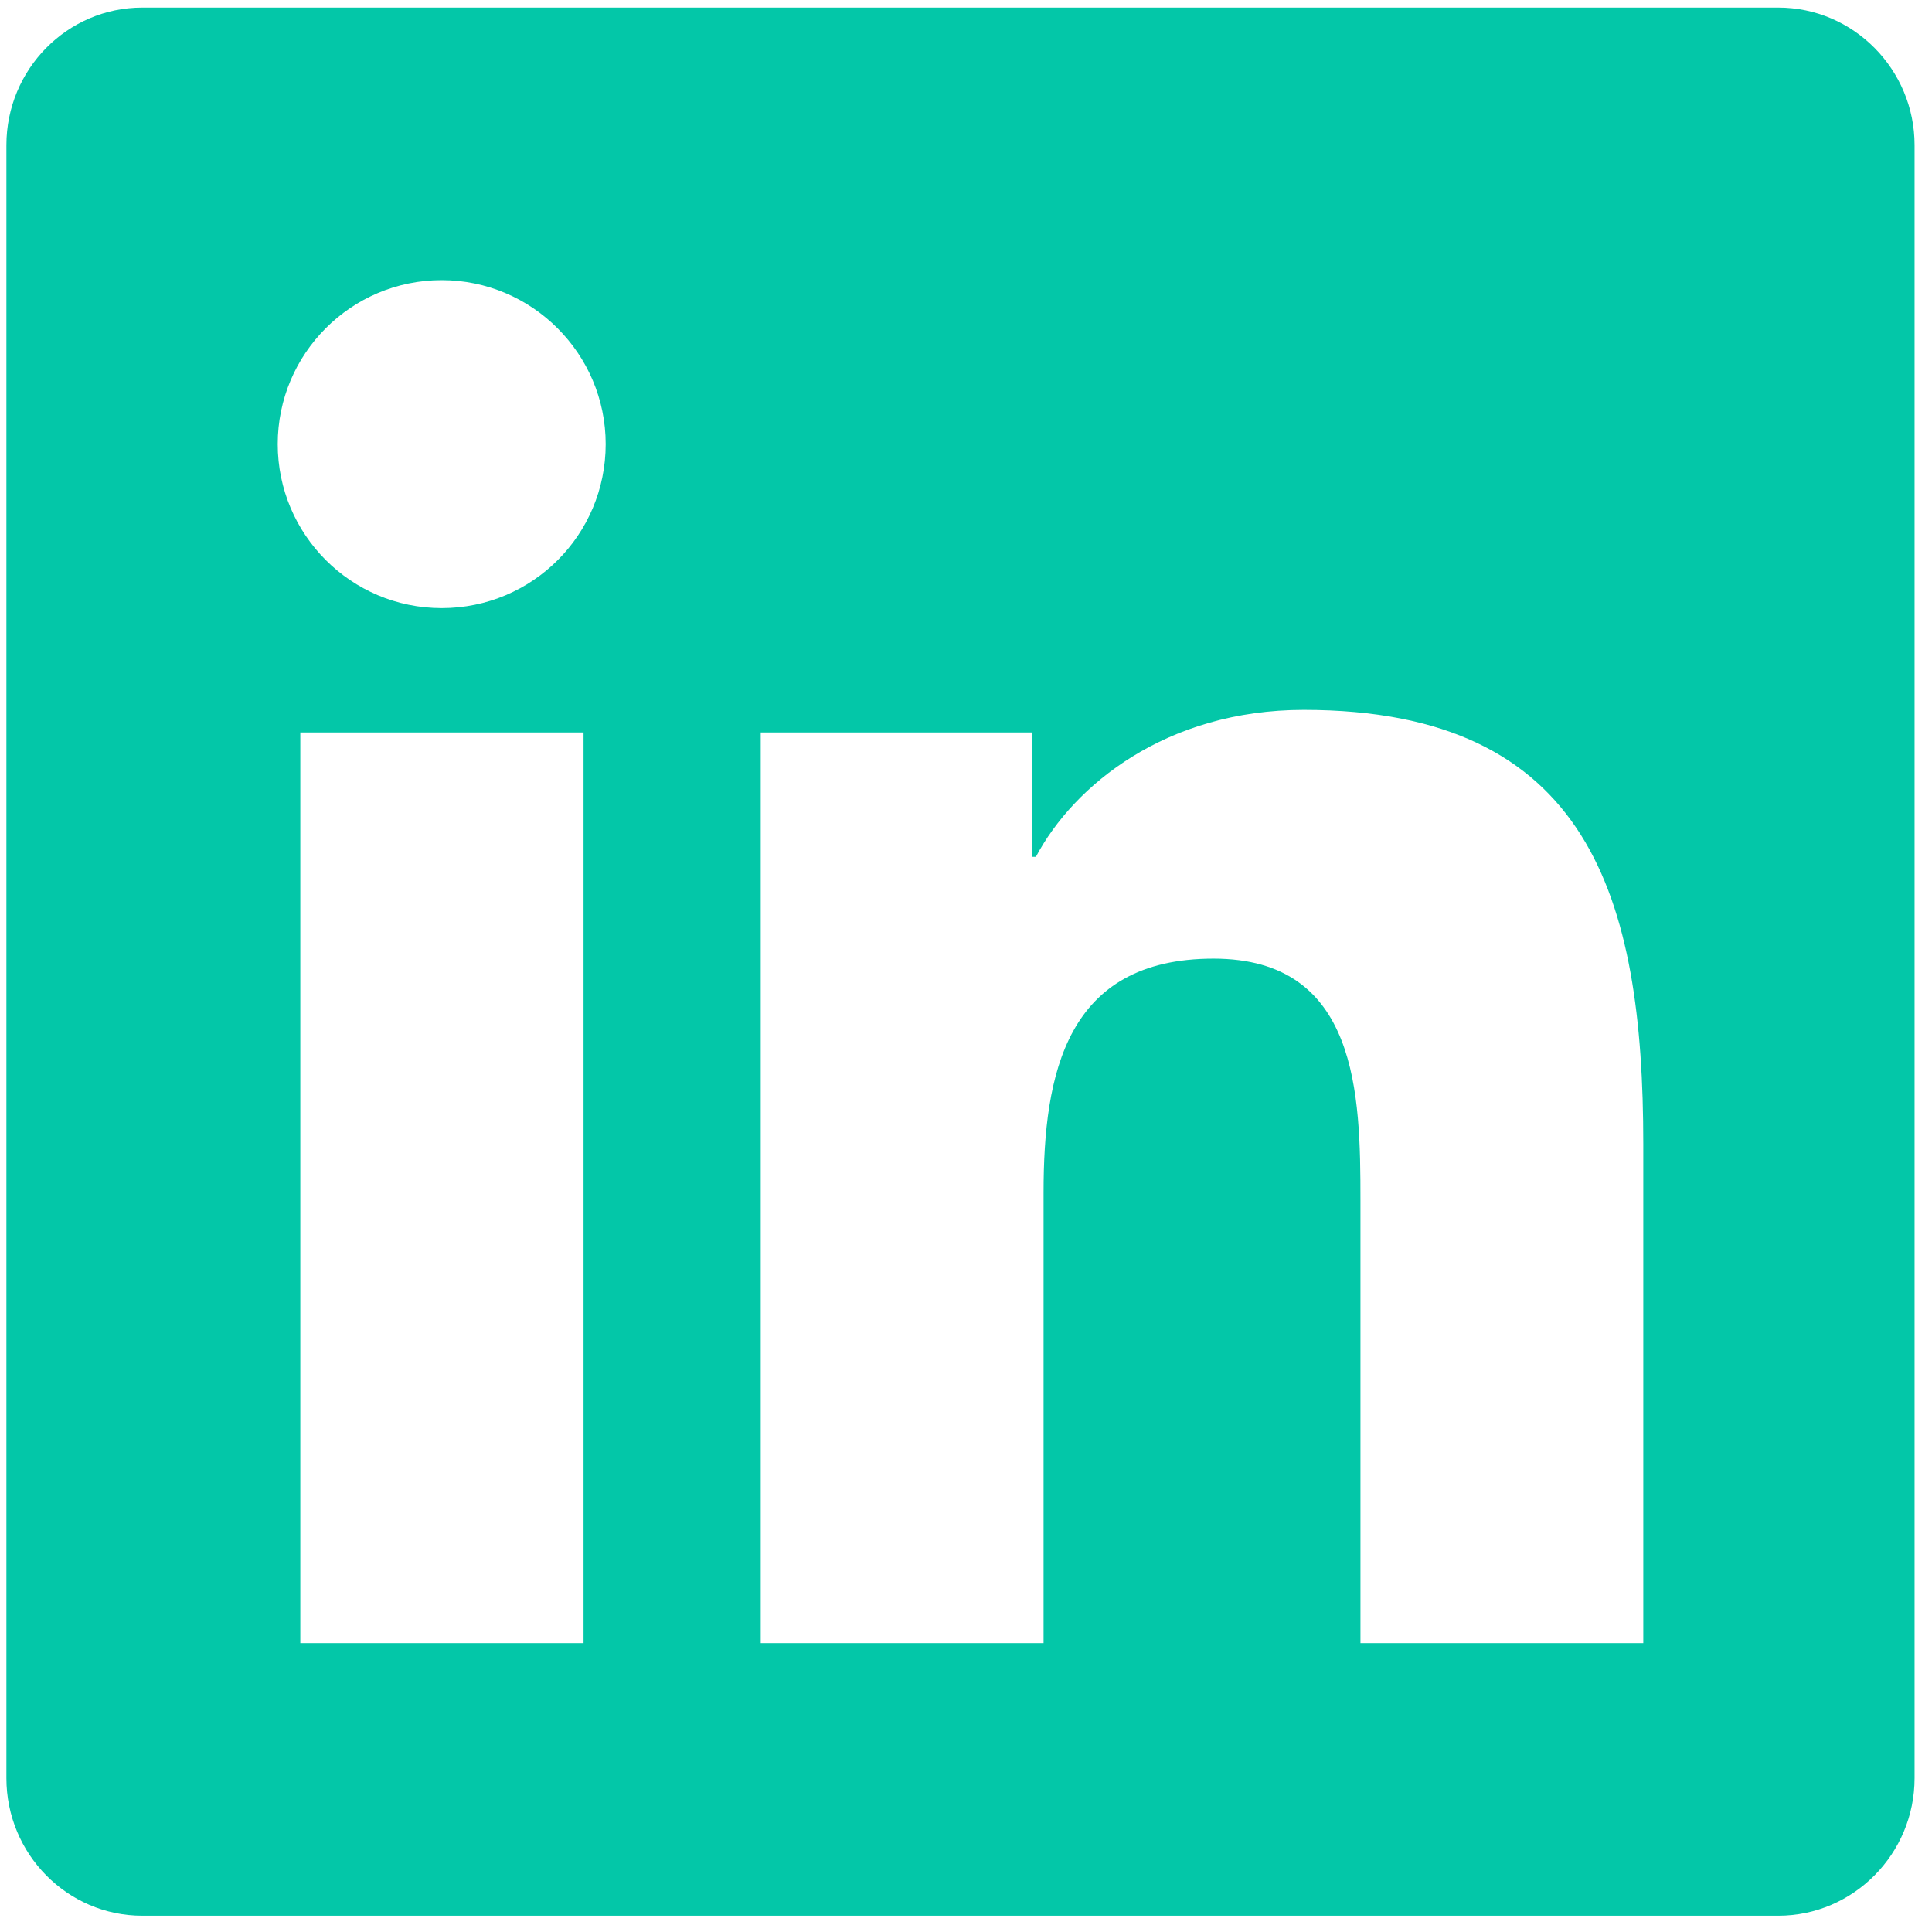 <svg width="48" height="48" viewBox="0 0 48 48" fill="none" xmlns="http://www.w3.org/2000/svg">
<path id="linkedin-brands-solid" d="M44.181 0.188H3.535C1.672 0.188 0.159 1.722 0.159 3.606V44.178C0.159 46.061 1.672 47.596 3.535 47.596H44.181C46.044 47.596 47.567 46.061 47.567 44.178V3.606C47.567 1.722 46.044 0.188 44.181 0.188ZM14.488 40.823H7.461V18.198H14.498V40.823H14.488ZM10.974 15.108C8.72 15.108 6.9 13.278 6.9 11.034C6.9 8.791 8.72 6.96 10.974 6.96C13.218 6.96 15.048 8.791 15.048 11.034C15.048 13.288 13.228 15.108 10.974 15.108ZM40.827 40.823H33.8V29.818C33.8 27.193 33.747 23.817 30.149 23.817C26.488 23.817 25.927 26.675 25.927 29.627V40.823H18.9V18.198H25.641V21.288H25.736C26.678 19.511 28.974 17.637 32.392 17.637C39.504 17.637 40.827 22.325 40.827 28.421V40.823Z" fill="#03C7A8"/>
</svg>
